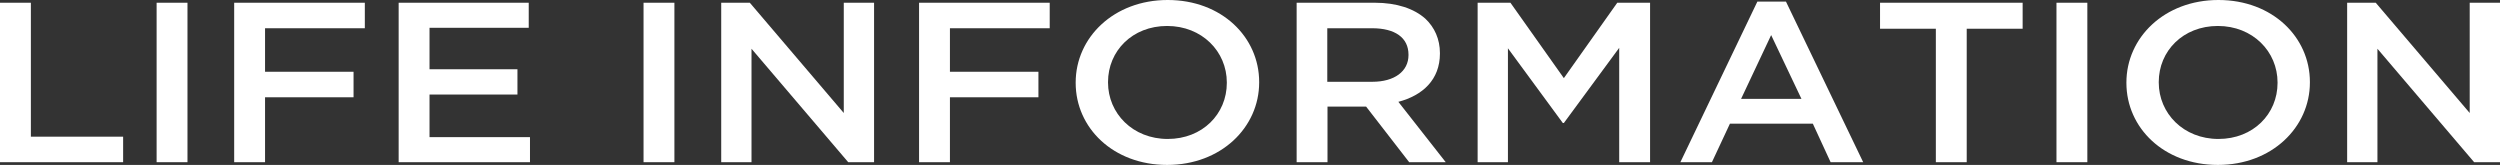 <?xml version="1.0" encoding="UTF-8"?><svg id="_レイヤー_2" xmlns="http://www.w3.org/2000/svg" width="219.49" height="14.48" viewBox="0 0 219.49 14.48"><rect x="0" y="0" width="219.49" height="14.48" fill="#333333" stroke="none"/><defs><style>.cls-1{fill:#fff;}</style></defs><g id="text"><path class="cls-1" d="M0,.24h2.71v11.76h8.1v2.24H0V.24Z"/><path class="cls-1" d="M13.75.24h2.71v14h-2.71V.24Z"/><path class="cls-1" d="M20.57.24h11.46v2.24h-8.76v3.82h7.77v2.24h-7.77v5.7h-2.71V.24Z"/><path class="cls-1" d="M35,.24h11.42v2.2h-8.71v3.64h7.72v2.22h-7.72v3.74h8.82v2.2h-11.53V.24Z"/><path class="cls-1" d="M56.5.24h2.71v14h-2.71V.24Z"/><path class="cls-1" d="M63.32.24h2.51l8.25,9.68V.24h2.66v14h-2.27l-8.49-9.96v9.96h-2.66V.24Z"/><path class="cls-1" d="M80.7.24h11.46v2.24h-8.76v3.82h7.77v2.24h-7.77v5.7h-2.71V.24Z"/><path class="cls-1" d="M94.44,7.28v-.04c0-3.94,3.34-7.24,8.08-7.24s8.03,3.26,8.03,7.2v.04c0,3.94-3.34,7.24-8.08,7.24s-8.03-3.26-8.03-7.2ZM107.71,7.28v-.04c0-2.72-2.18-4.96-5.24-4.96s-5.19,2.2-5.19,4.92v.04c0,2.72,2.18,4.96,5.24,4.96s5.19-2.2,5.19-4.92Z"/><path class="cls-1" d="M113.83.24h6.87c1.94,0,3.45.52,4.44,1.4.81.76,1.28,1.8,1.28,3.02v.04c0,2.3-1.52,3.68-3.65,4.24l4.16,5.3h-3.21l-3.78-4.88h-3.39v4.88h-2.71V.24ZM120.49,7.18c1.94,0,3.17-.92,3.17-2.34v-.04c0-1.5-1.19-2.32-3.19-2.32h-3.94v4.7h3.96Z"/><path class="cls-1" d="M129.73.24h2.88l4.69,6.62,4.69-6.62h2.88v14h-2.71V4.2l-4.86,6.6h-.09l-4.82-6.56v10h-2.66V.24Z"/><path class="cls-1" d="M154.29.14h2.51l6.78,14.1h-2.86l-1.56-3.38h-7.28l-1.58,3.38h-2.77L154.29.14ZM158.16,8.68l-2.66-5.6-2.64,5.6h5.3Z"/><path class="cls-1" d="M169.97,2.52h-4.91V.24h12.52v2.28h-4.91v11.72h-2.71V2.52Z"/><path class="cls-1" d="M180.55.24h2.71v14h-2.71V.24Z"/><path class="cls-1" d="M186.69,7.28v-.04c0-3.94,3.34-7.24,8.08-7.24s8.03,3.26,8.03,7.2v.04c0,3.94-3.34,7.24-8.08,7.24s-8.03-3.26-8.03-7.2ZM199.96,7.28v-.04c0-2.72-2.18-4.96-5.24-4.96s-5.19,2.2-5.19,4.92v.04c0,2.72,2.18,4.96,5.24,4.96s5.19-2.2,5.19-4.92Z"/><path class="cls-1" d="M206.07.24h2.51l8.25,9.68V.24h2.66v14h-2.27l-8.49-9.96v9.96h-2.66V.24Z"/></g></svg>